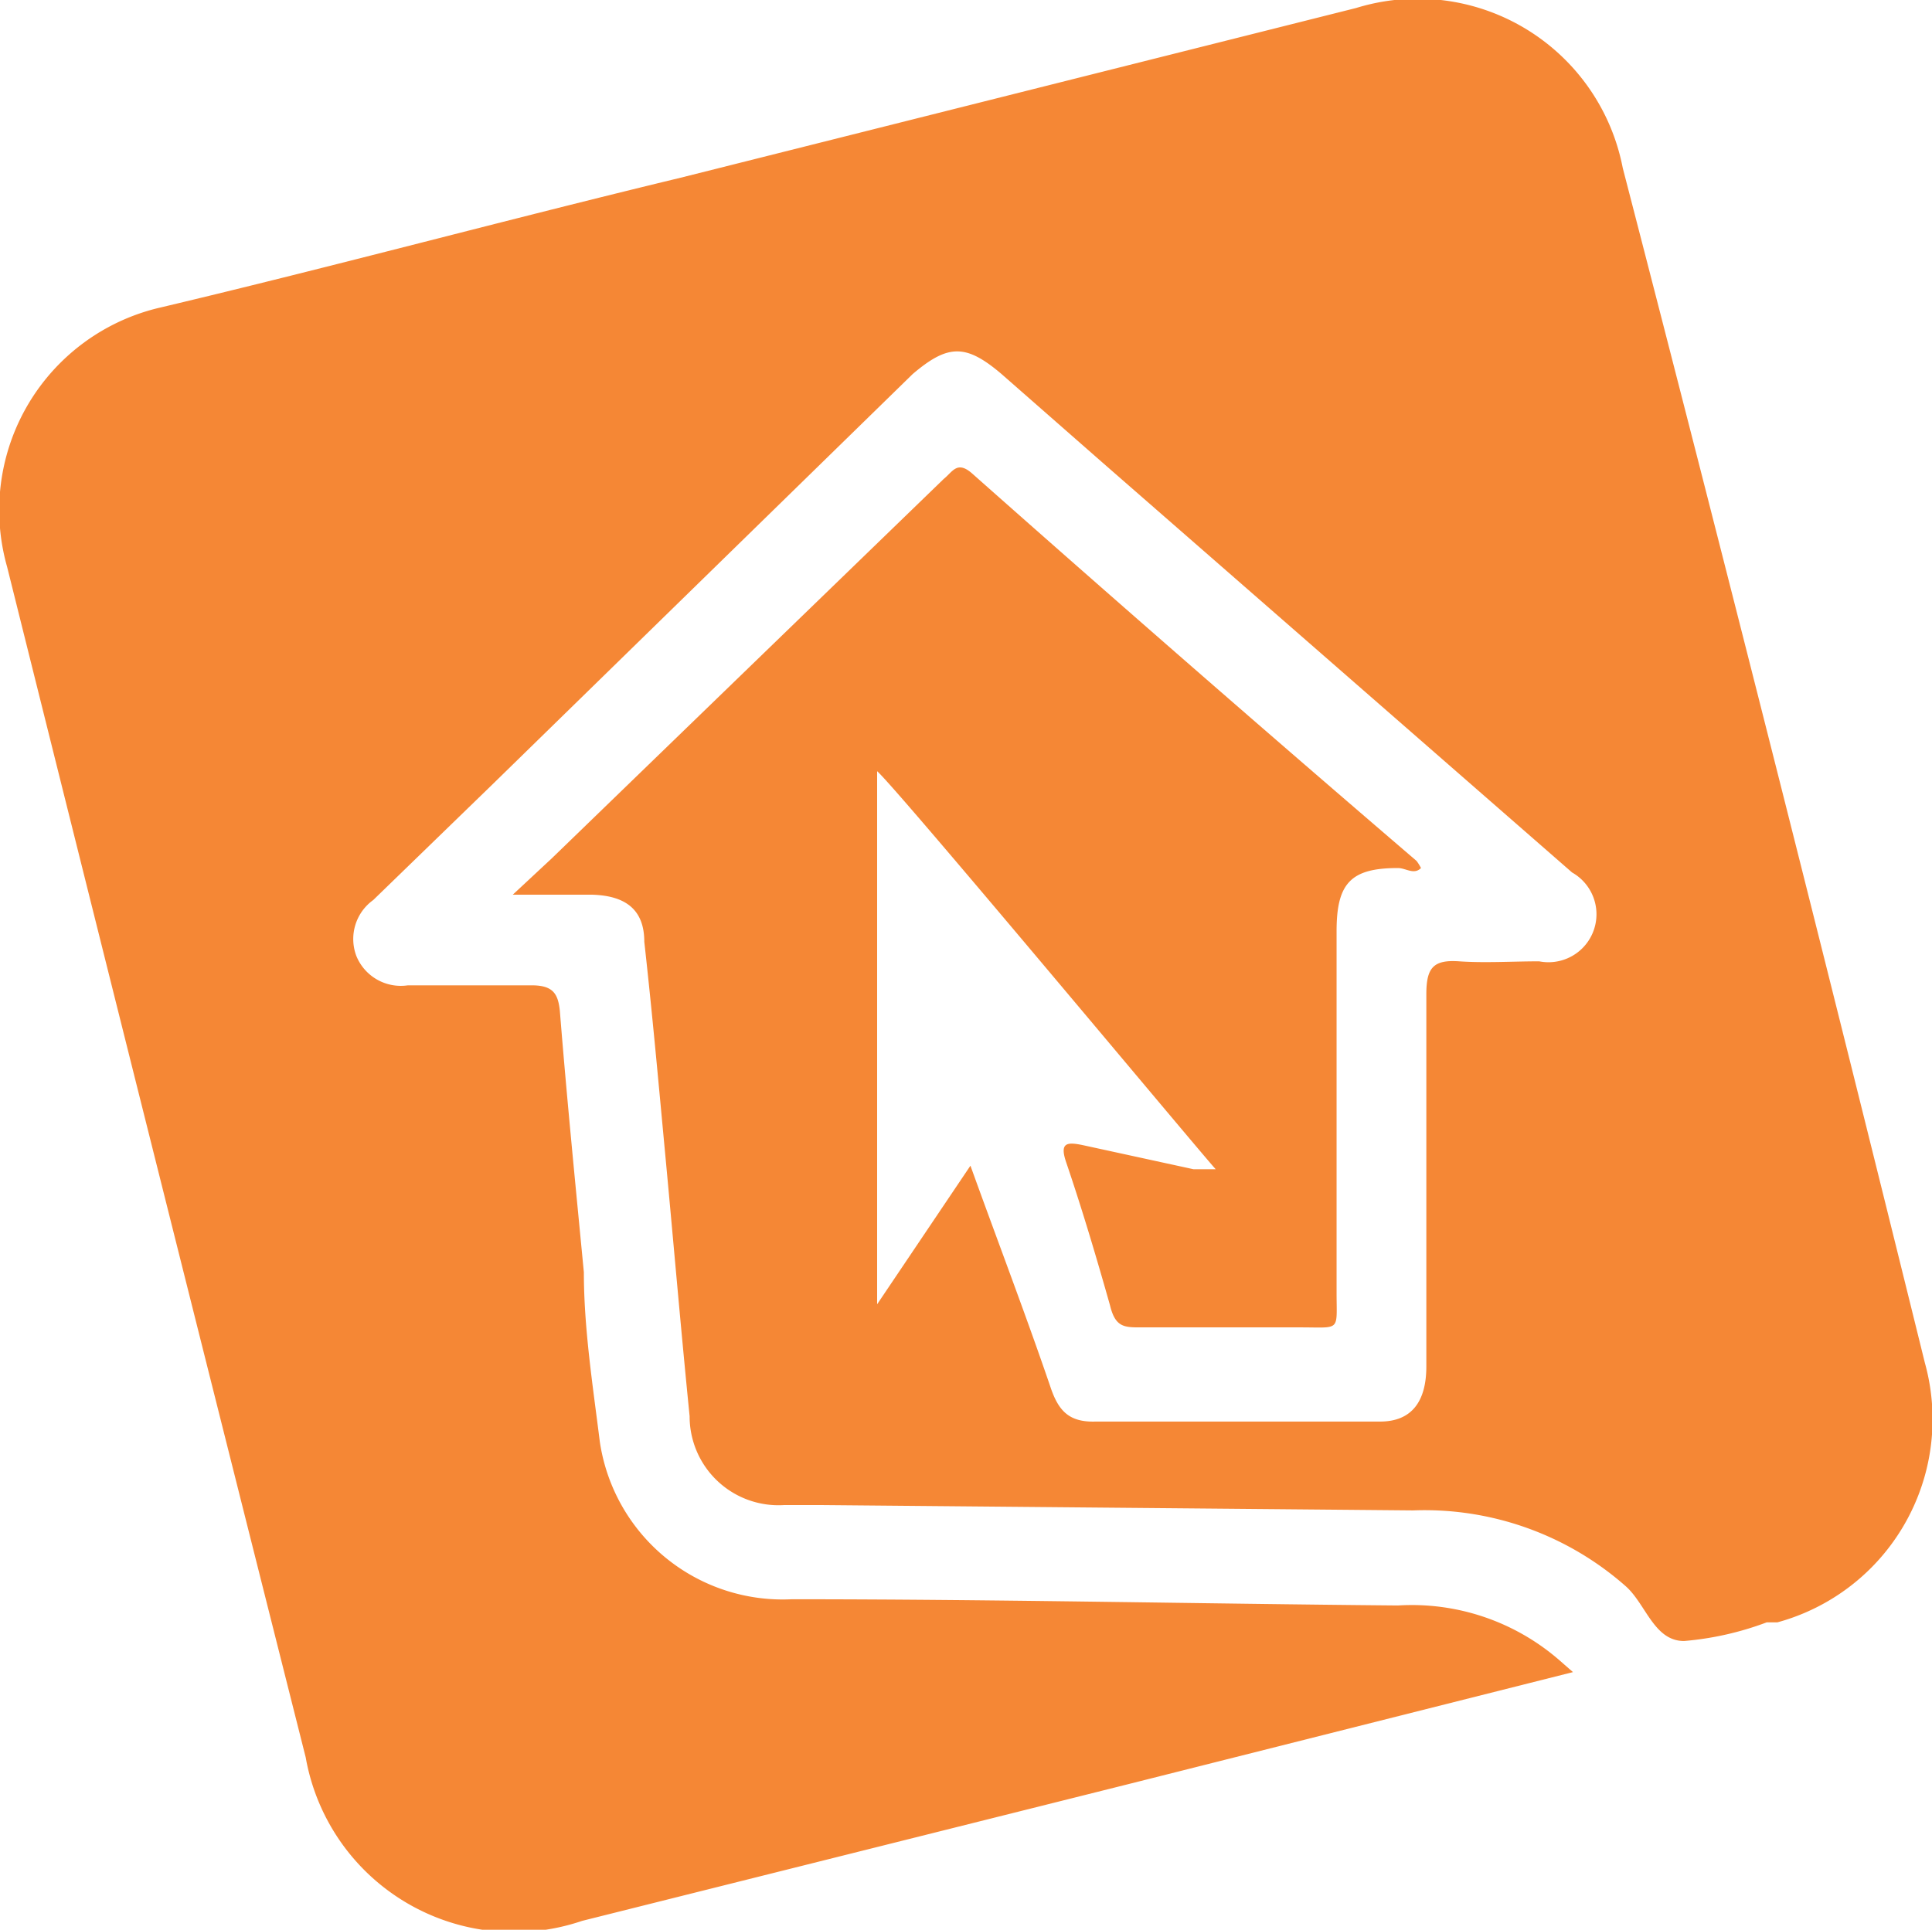 <svg xmlns="http://www.w3.org/2000/svg" viewBox="0 0 21.74 21.72"><defs><style>.cls-1{fill:#f58735;}</style></defs><title>Madeira Madeira ícone</title><g id="Camada_2" data-name="Camada 2"><g id="Camada_1-2" data-name="Camada 1"><path class="cls-1" d="M17.7,18.82l-5,1.26L6.55,21.62a2.38,2.38,0,0,1-3.11-1.84Q1.75,13.08.08,6.38A2.34,2.34,0,0,1,1.81,3.46C3.75,3,5.71,2.47,7.66,2L15.26.09a2.35,2.35,0,0,1,3,1.8Q20,8.61,21.66,15.34A2.37,2.37,0,0,1,20,18.26l-.12,0a3.47,3.47,0,0,1-.93.21c-.34,0-.43-.42-.66-.62A3.42,3.42,0,0,0,15.9,17l-6.64-.06-.44,0a1,1,0,0,1-1.06-1c-.1-1-.18-1.94-.27-2.9s-.15-1.63-.24-2.44c0-.37-.22-.52-.59-.53H5.77l.44-.41,4.41-4.27c.1-.08.15-.21.32-.06q2.47,2.19,5,4.36a.56.56,0,0,1,.05.08c-.08.08-.17,0-.26,0-.53,0-.69.17-.69.71v4.07c0,.44.05.39-.4.39H12.84c-.19,0-.29,0-.35-.25-.15-.53-.31-1.07-.49-1.6-.08-.23,0-.24.19-.2l1.24.27.25,0C13.53,13,10.1,8.88,9.87,8.68v6l1.05-1.56c.31.86.62,1.67.9,2.49.09.27.21.4.51.39h3.2c.35,0,.52-.22.52-.62,0-1.4,0-2.79,0-4.19,0-.3.08-.39.37-.37s.6,0,.9,0a.54.54,0,0,0,.37-1L12.41,5.21l-1.14-1c-.4-.34-.6-.34-1,0L5.54,8.83,4.2,10.13a.54.54,0,0,0-.19.63.54.54,0,0,0,.58.33c.46,0,.93,0,1.39,0,.24,0,.3.09.32.29.08,1,.18,2,.27,2.94,0,.63.1,1.27.18,1.91A2.08,2.08,0,0,0,8.91,18c2.27,0,4.55.05,6.82.07a2.53,2.53,0,0,1,1.81.61Z"/></g></g></svg>